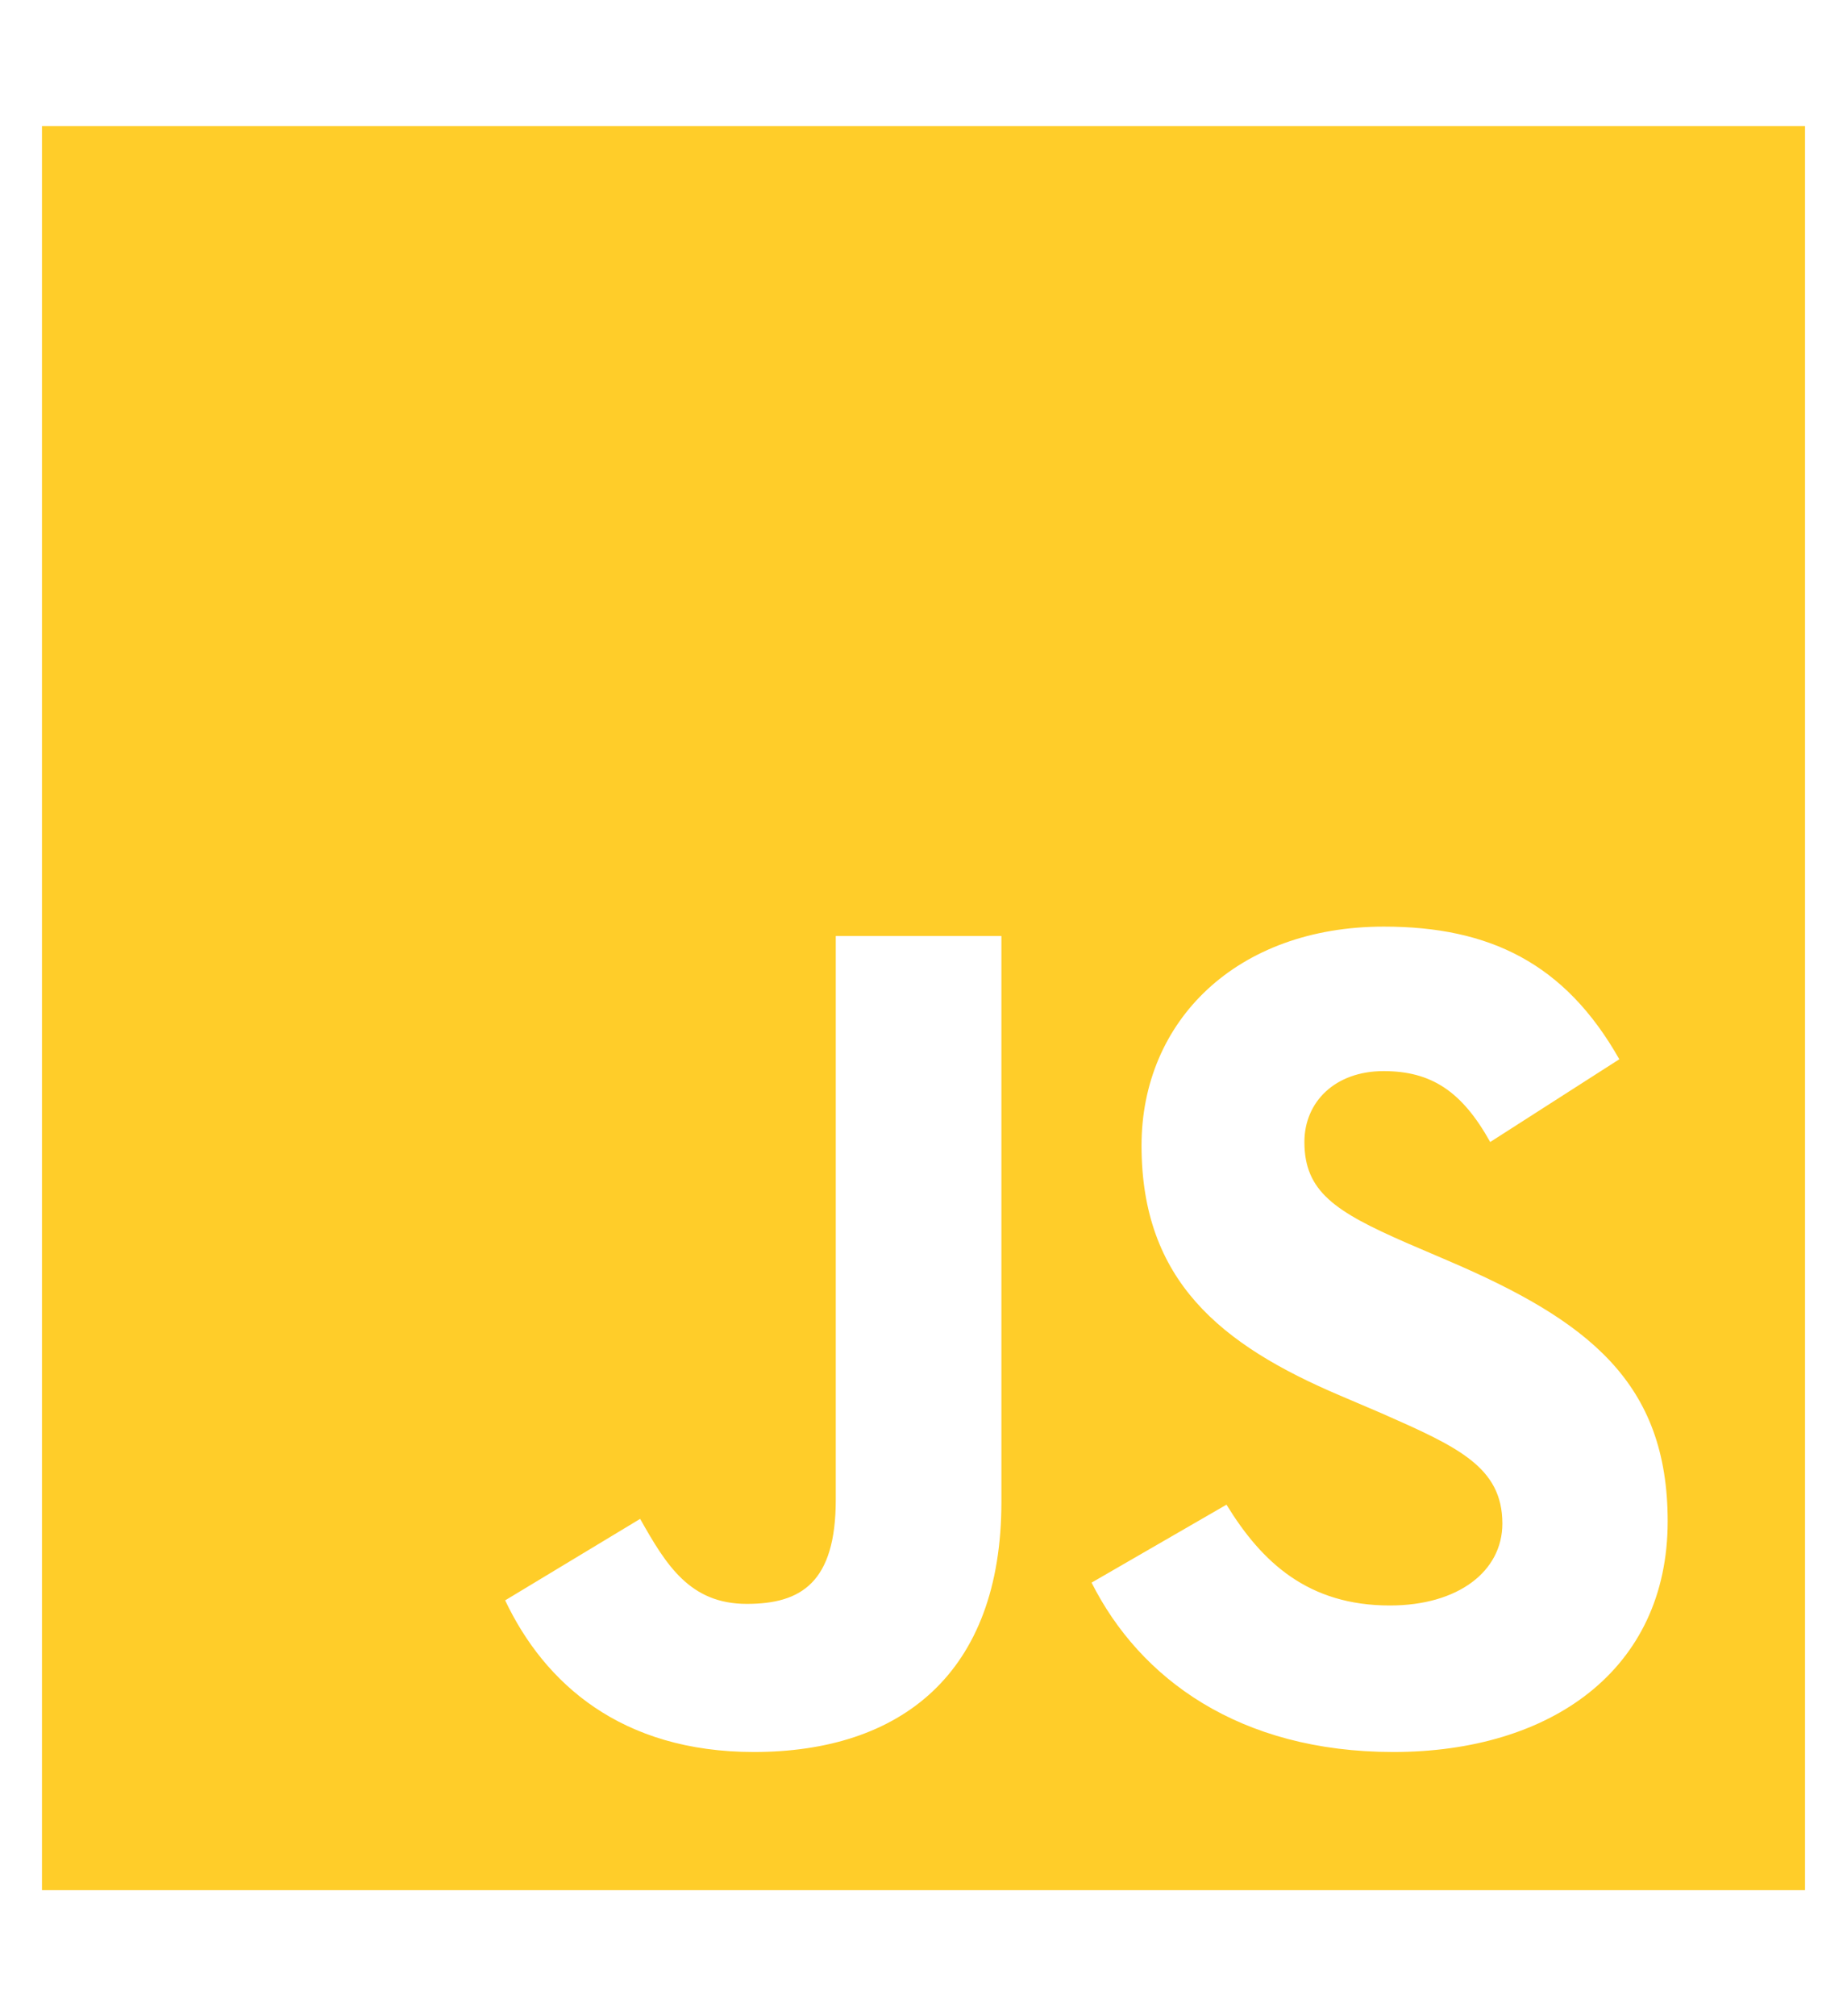 <svg width="22" height="24" viewBox="0 0 22 24" fill="none" xmlns="http://www.w3.org/2000/svg">
<path d="M0.5 1.5V22.5H21.5V1.5H0.5ZM11.928 17.878C11.928 19.922 10.728 20.855 8.98 20.855C7.4 20.855 6.486 20.039 6.017 19.05L7.625 18.08C7.934 18.628 8.216 19.092 8.895 19.092C9.542 19.092 9.955 18.839 9.955 17.85V11.142H11.928V17.878ZM16.597 20.855C14.764 20.855 13.578 19.983 13.002 18.839L14.609 17.911C15.031 18.6 15.584 19.111 16.555 19.111C17.37 19.111 17.895 18.703 17.895 18.136C17.895 17.461 17.361 17.222 16.456 16.823L15.964 16.613C14.539 16.008 13.597 15.244 13.597 13.636C13.597 12.155 14.727 11.03 16.484 11.03C17.741 11.03 18.641 11.466 19.288 12.609L17.75 13.594C17.413 12.989 17.047 12.75 16.48 12.75C15.903 12.75 15.537 13.116 15.537 13.594C15.537 14.184 15.903 14.423 16.752 14.794L17.244 15.005C18.922 15.722 19.864 16.458 19.864 18.108C19.864 19.88 18.467 20.855 16.597 20.855Z" fill="#FFCD29"/>
</svg>
